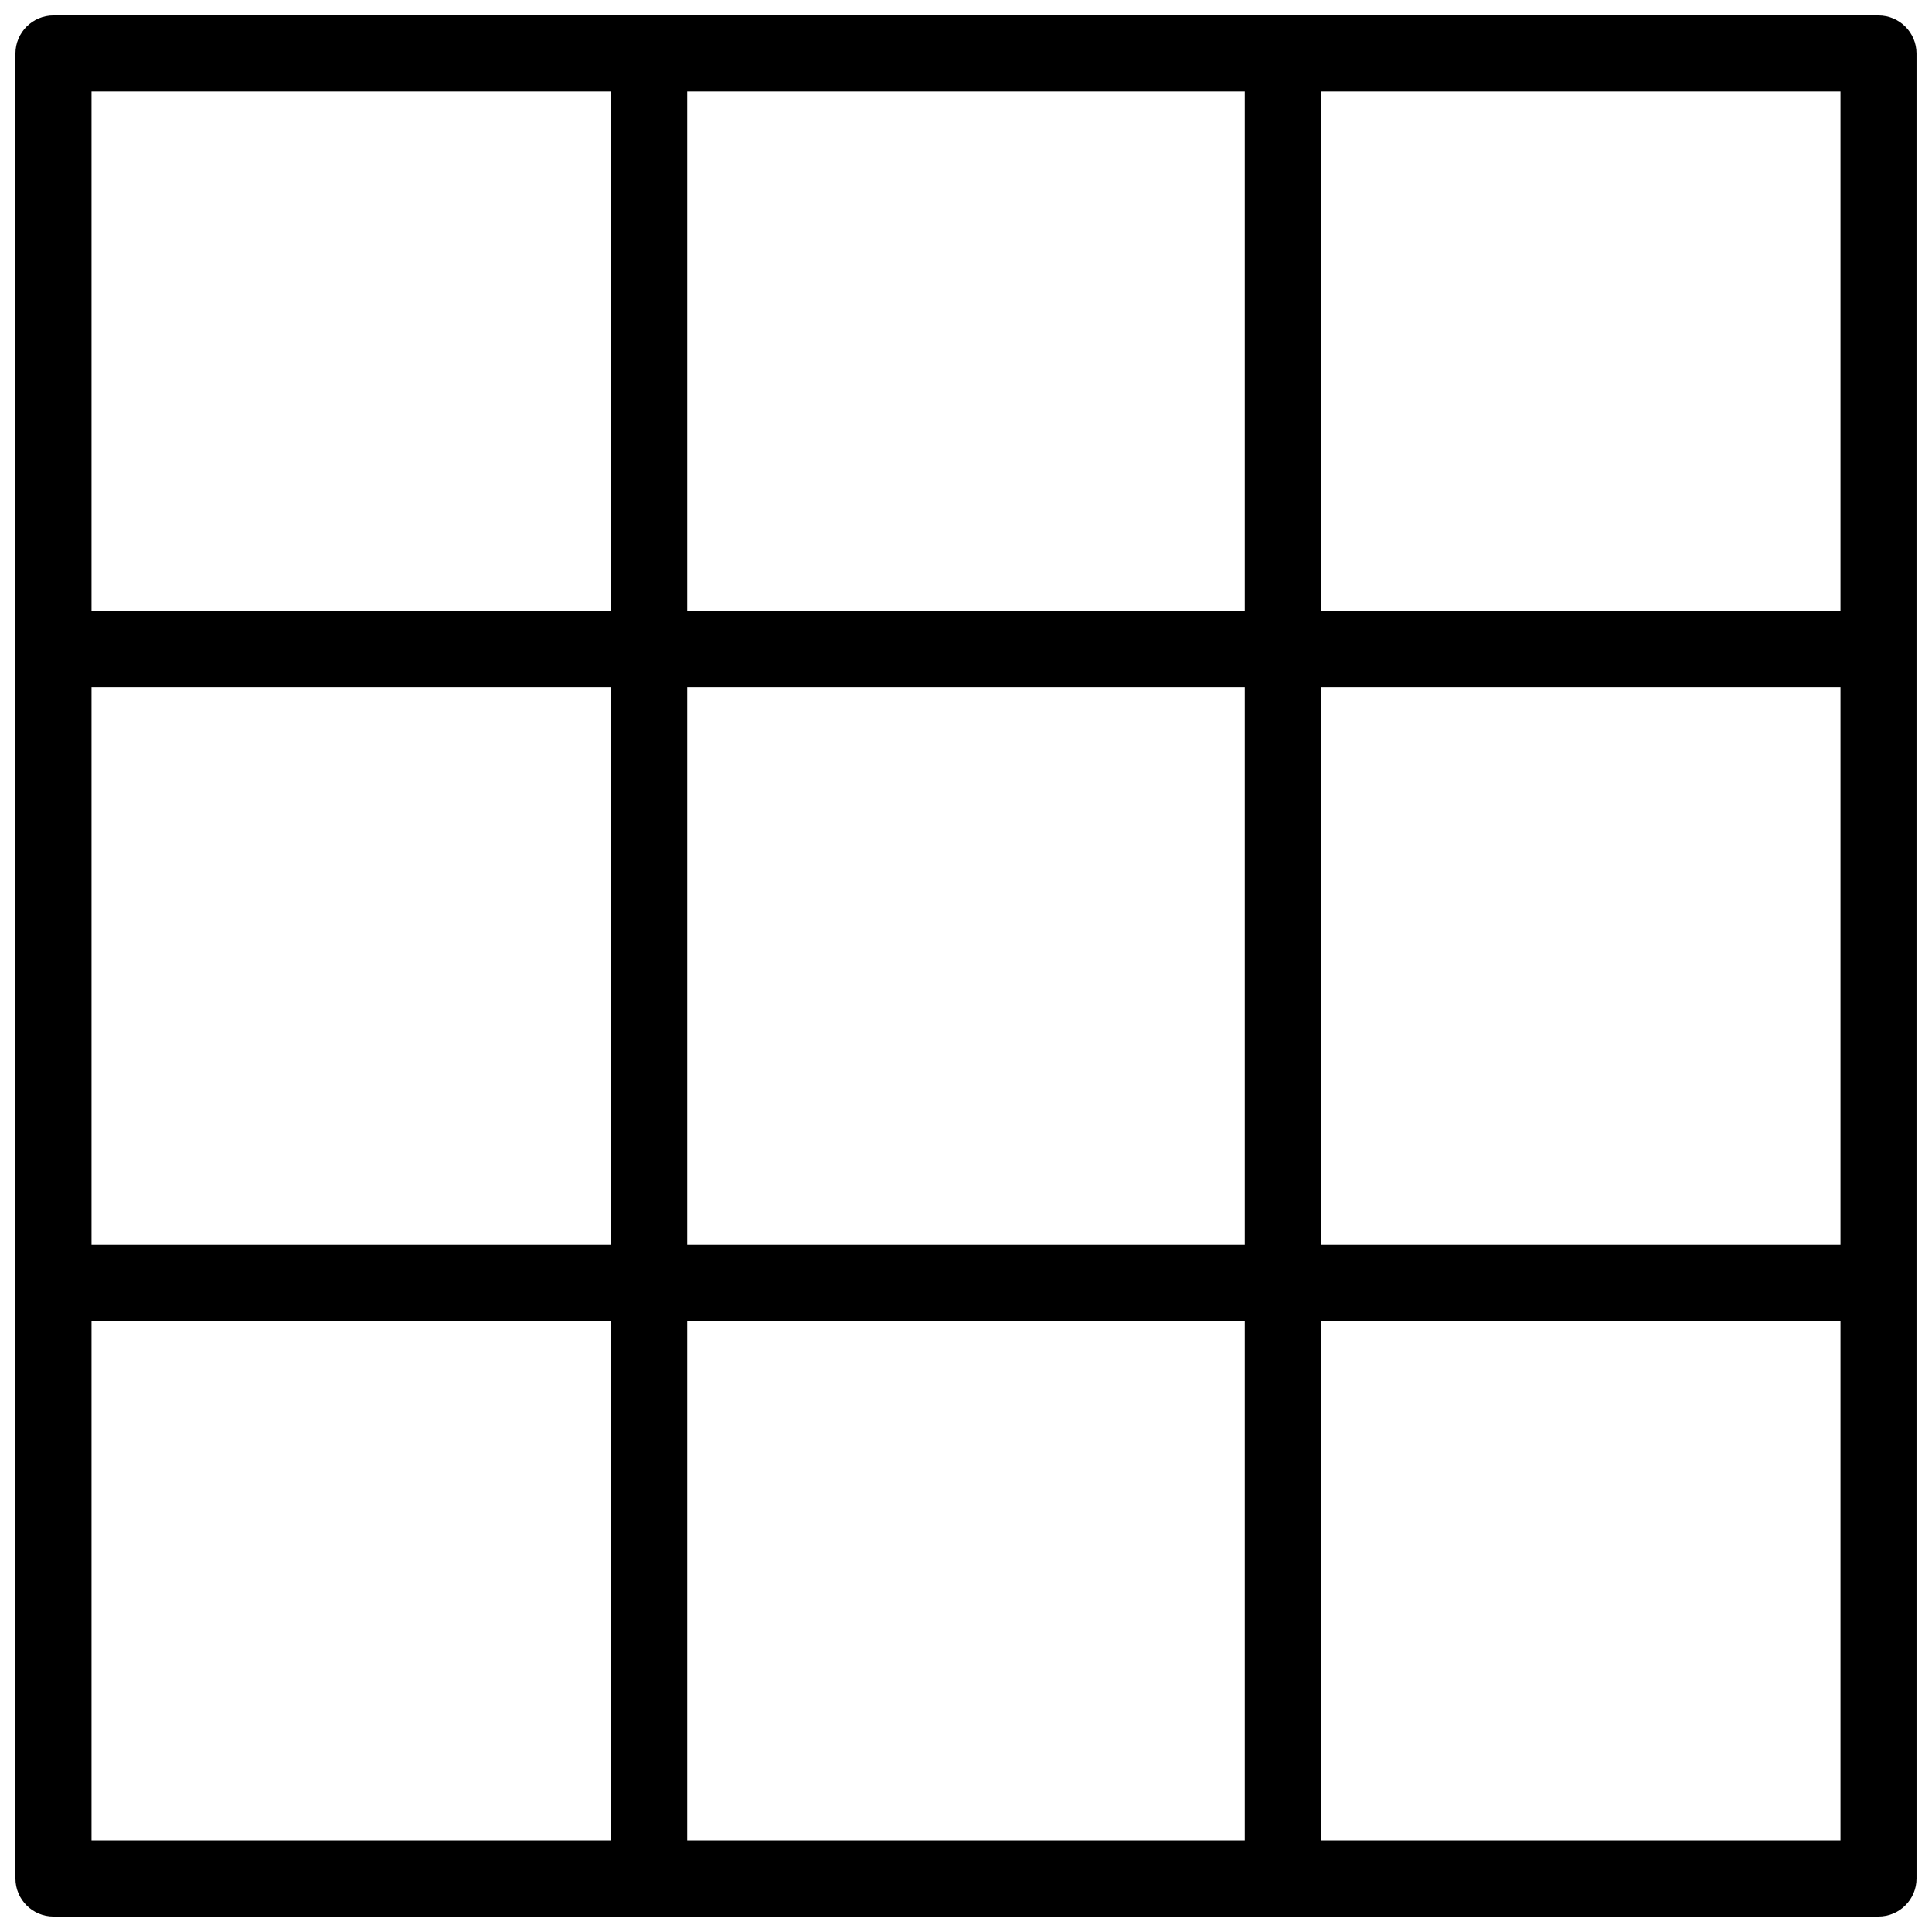 <?xml version="1.0" encoding="UTF-8"?>
<!-- Uploaded to: SVG Repo, www.svgrepo.com, Generator: SVG Repo Mixer Tools -->
<svg width="800px" height="800px" version="1.1" viewBox="144 144 512 512" xmlns="http://www.w3.org/2000/svg">
 <defs>
  <clipPath id="a">
   <path d="m148.09 148.09h503.81v503.81h-503.81z"/>
  </clipPath>
 </defs>
 <g clip-path="url(#a)">
  <path d="m641.83 148.09h-483.66c-5.562 0-10.078 4.516-10.078 10.078v483.66c0 5.562 4.516 10.078 10.078 10.078h325.79l157.86-0.004c5.562 0 10.078-4.516 10.078-10.078l-0.004-157.86v-325.79c0-5.562-4.512-10.078-10.074-10.078zm-10.078 157.86h-137.71v-137.71h137.71zm0 167.93h-137.71v-147.78h137.71zm-463.5-147.78h137.71v147.78h-137.71zm157.86 0h147.78v147.78h-147.78zm147.78-157.86v137.71h-147.78v-137.71zm-167.93 0v137.71h-137.71v-137.71zm-137.71 325.79h137.71v137.71h-137.71zm157.86 137.71v-137.71h147.78v137.71zm167.93 0v-137.71h137.71v137.71z"/>
 </g>
</svg>